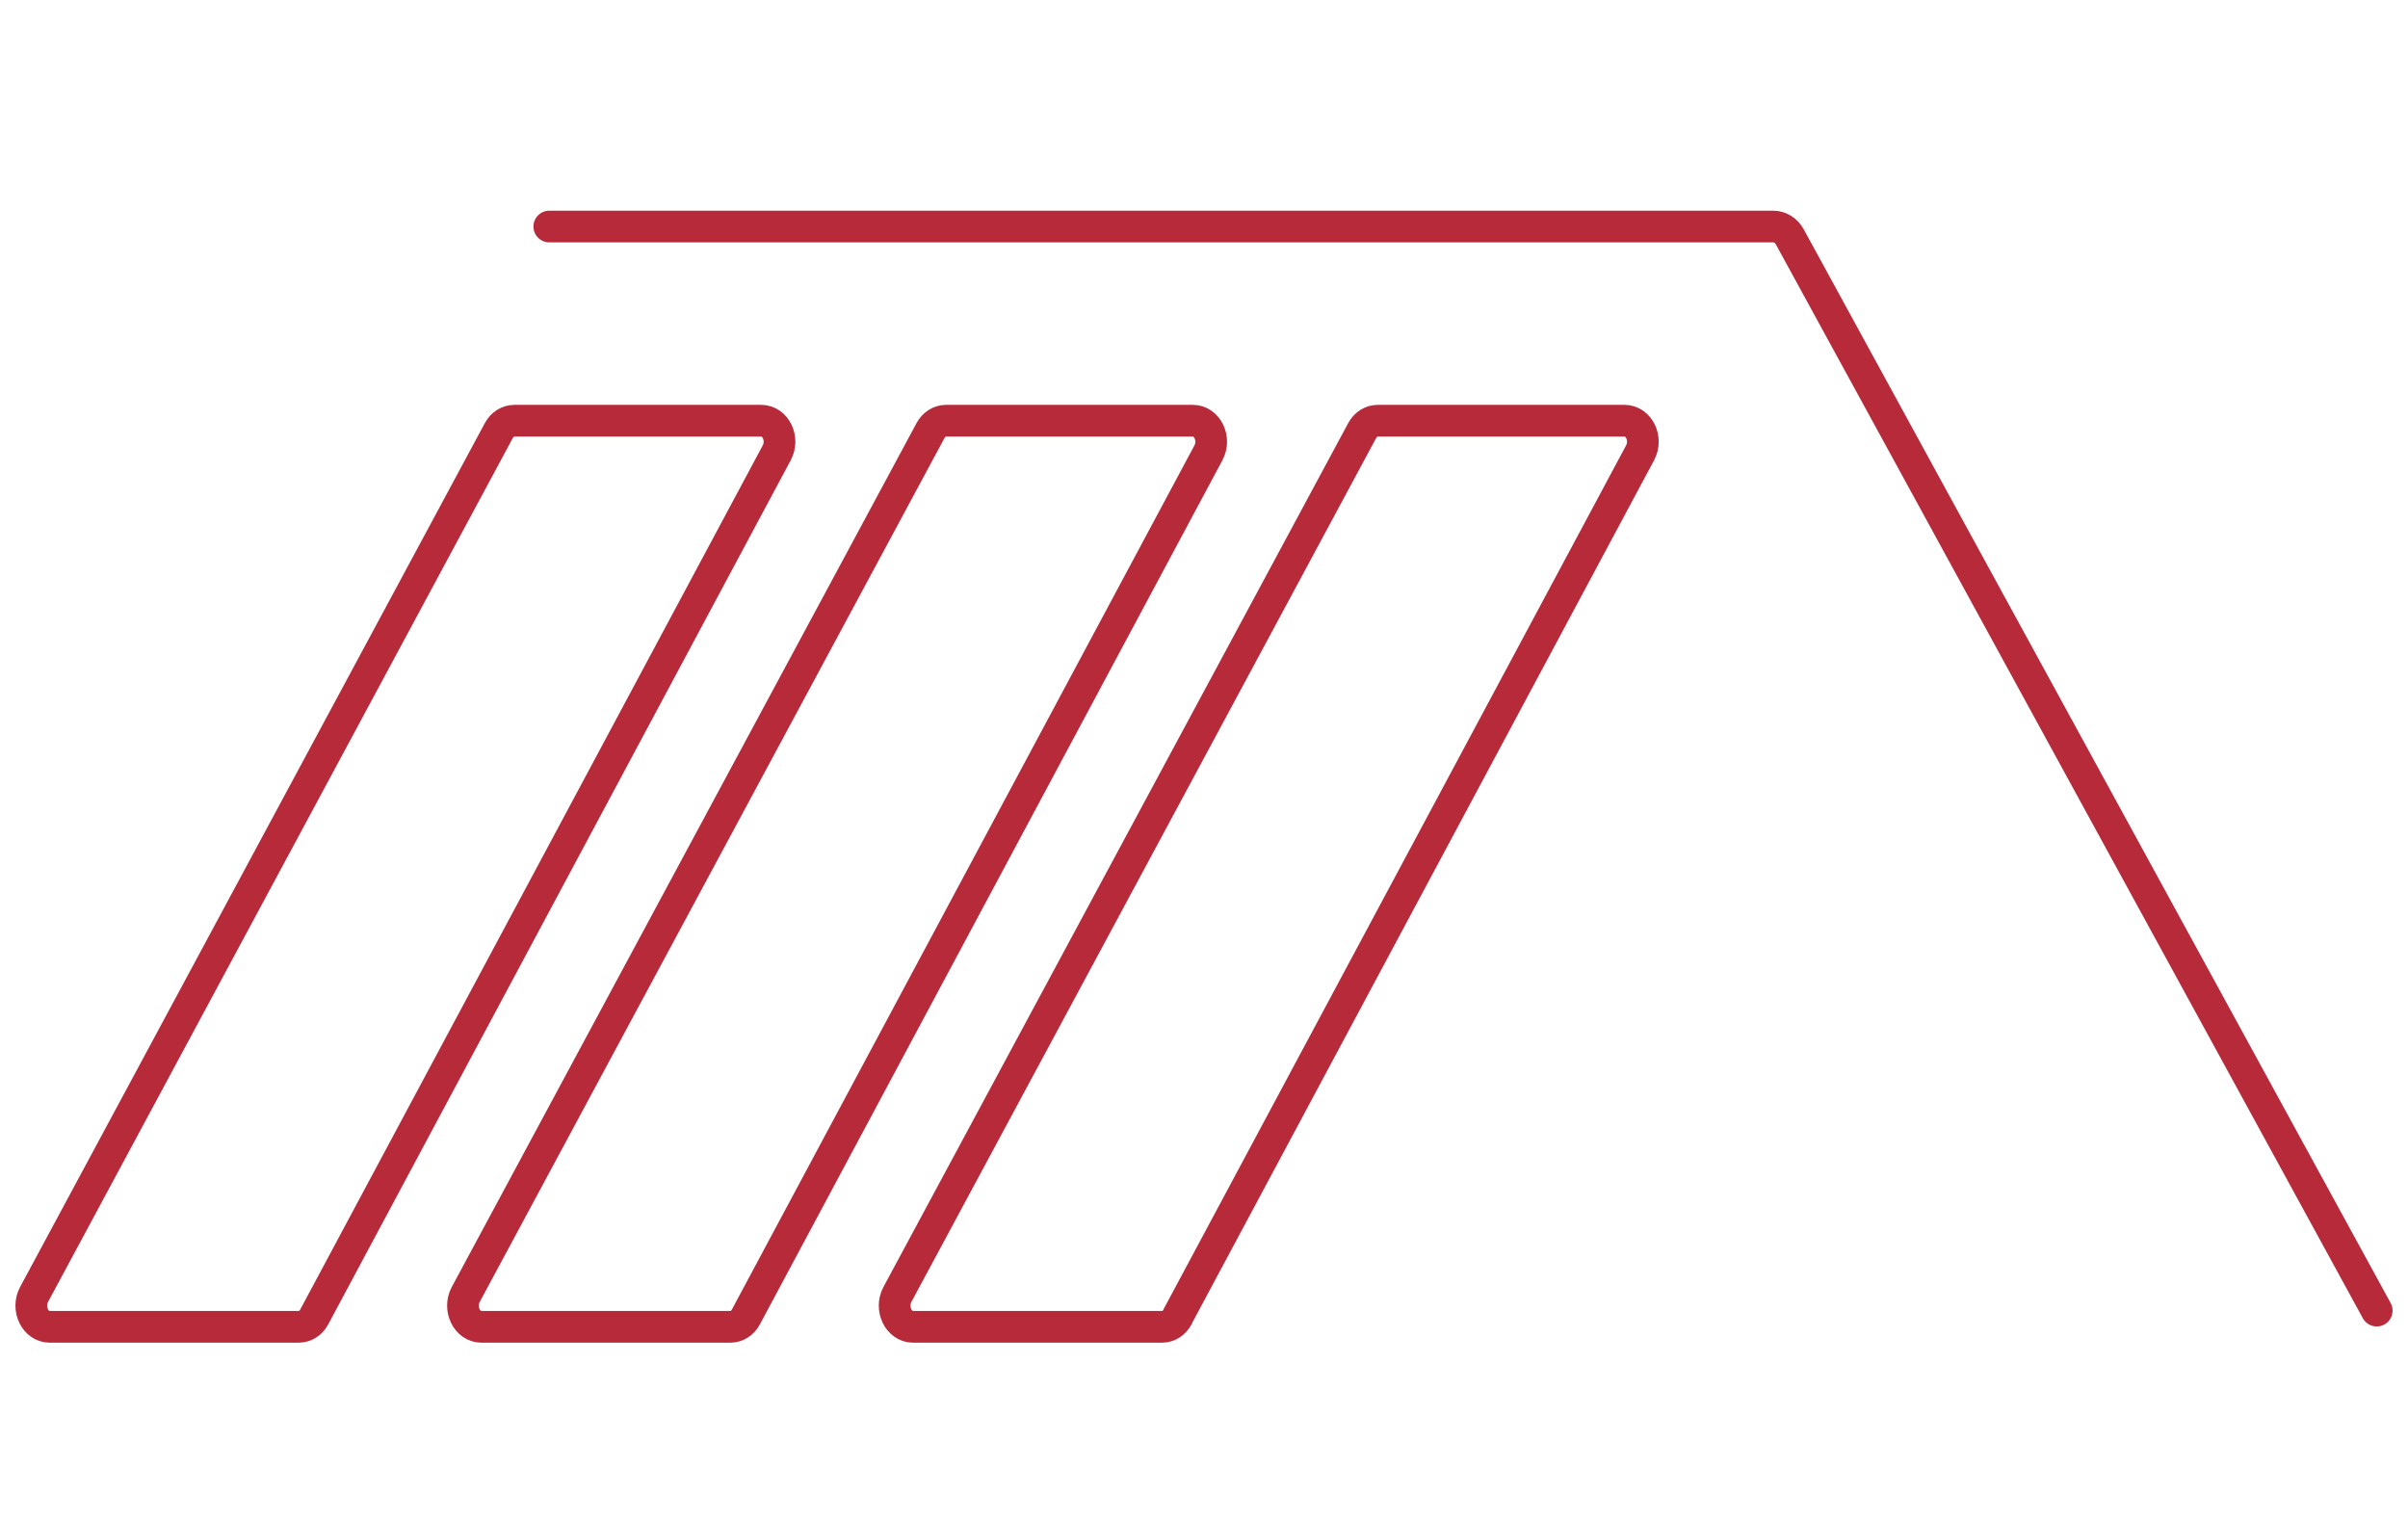 <?xml version="1.0" encoding="UTF-8"?> <svg xmlns="http://www.w3.org/2000/svg" width="76" height="48" viewBox="0 0 76 48" fill="none"><path d="M37.165 41.553L51.765 14.288C52.002 13.842 51.724 13.277 51.274 13.277H43.483C43.281 13.277 43.096 13.396 42.992 13.589L28.322 40.855C28.086 41.301 28.363 41.873 28.813 41.873H36.679C36.882 41.873 37.066 41.753 37.17 41.553H37.165Z" stroke="#B72A3A" stroke-linecap="round" stroke-linejoin="round"></path><path d="M23.546 41.553L38.141 14.288C38.377 13.842 38.1 13.277 37.65 13.277H29.858C29.656 13.277 29.472 13.396 29.368 13.589L14.698 40.855C14.461 41.301 14.738 41.873 15.189 41.873H23.055C23.257 41.873 23.442 41.753 23.546 41.553Z" stroke="#B72A3A" stroke-linecap="round" stroke-linejoin="round"></path><path d="M9.922 41.553L24.516 14.288C24.753 13.842 24.476 13.277 24.025 13.277H16.234C16.032 13.277 15.847 13.396 15.743 13.589L1.074 40.855C0.837 41.301 1.114 41.873 1.564 41.873H9.431C9.633 41.873 9.818 41.753 9.922 41.553Z" stroke="#B72A3A" stroke-linecap="round" stroke-linejoin="round"></path><path d="M75.013 41.362L56.488 7.474C56.379 7.275 56.179 7.149 55.968 7.149H17.336" stroke="#B72A3A" stroke-linecap="round" stroke-linejoin="round"></path></svg> 